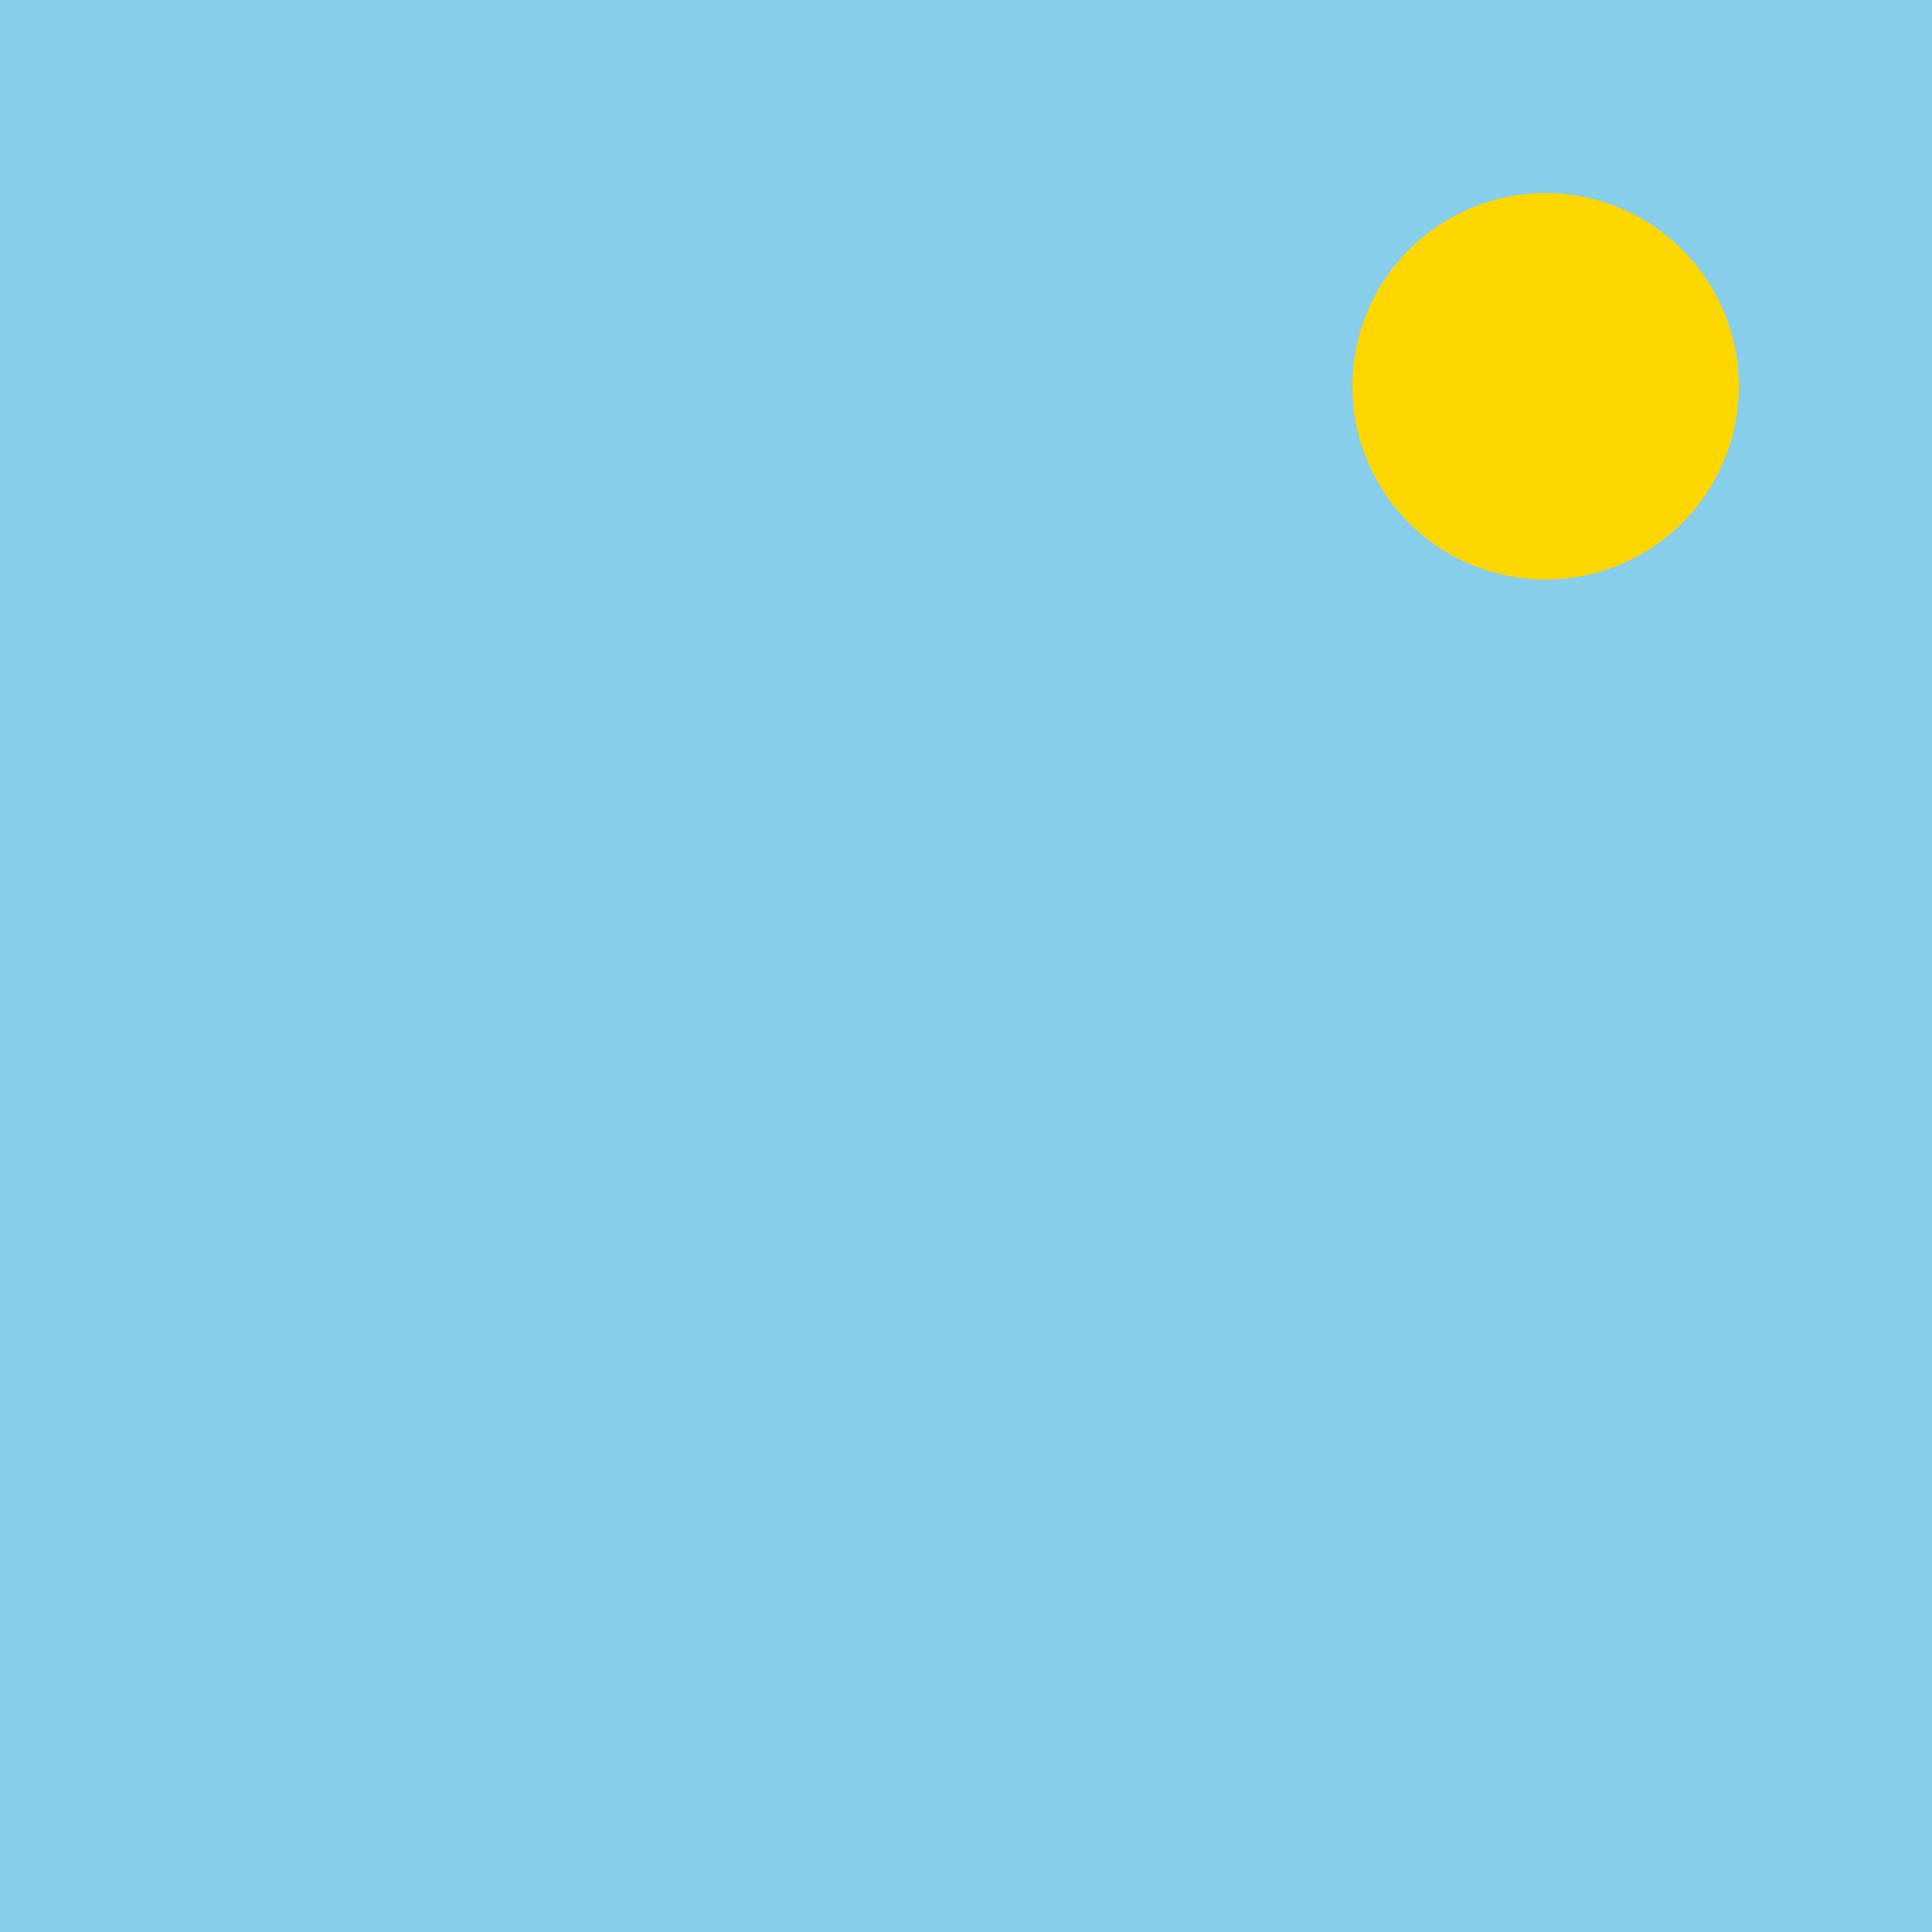 <!--

Generated by DrawGPT.
Free, open source, AI generated images in SVG, PNG, and HTML Canvas format.
https://drawgpt.ai

Created: 2024-01-29T20:47:44.438Z
Link: https://drawgpt.ai/prompt/158753/

-->
<svg xmlns="http://www.w3.org/2000/svg" xmlns:xlink="http://www.w3.org/1999/xlink" width="500" height="500"><defs/><g><rect fill="#87CEEB" stroke="none" x="0" y="0" width="512" height="512"/><path fill="#FFD700" stroke="none" paint-order="stroke fill markers" d=" M 450 100 A 50 50 0 1 1 450 99.95"/><path fill="none" stroke="none"/></g></svg>